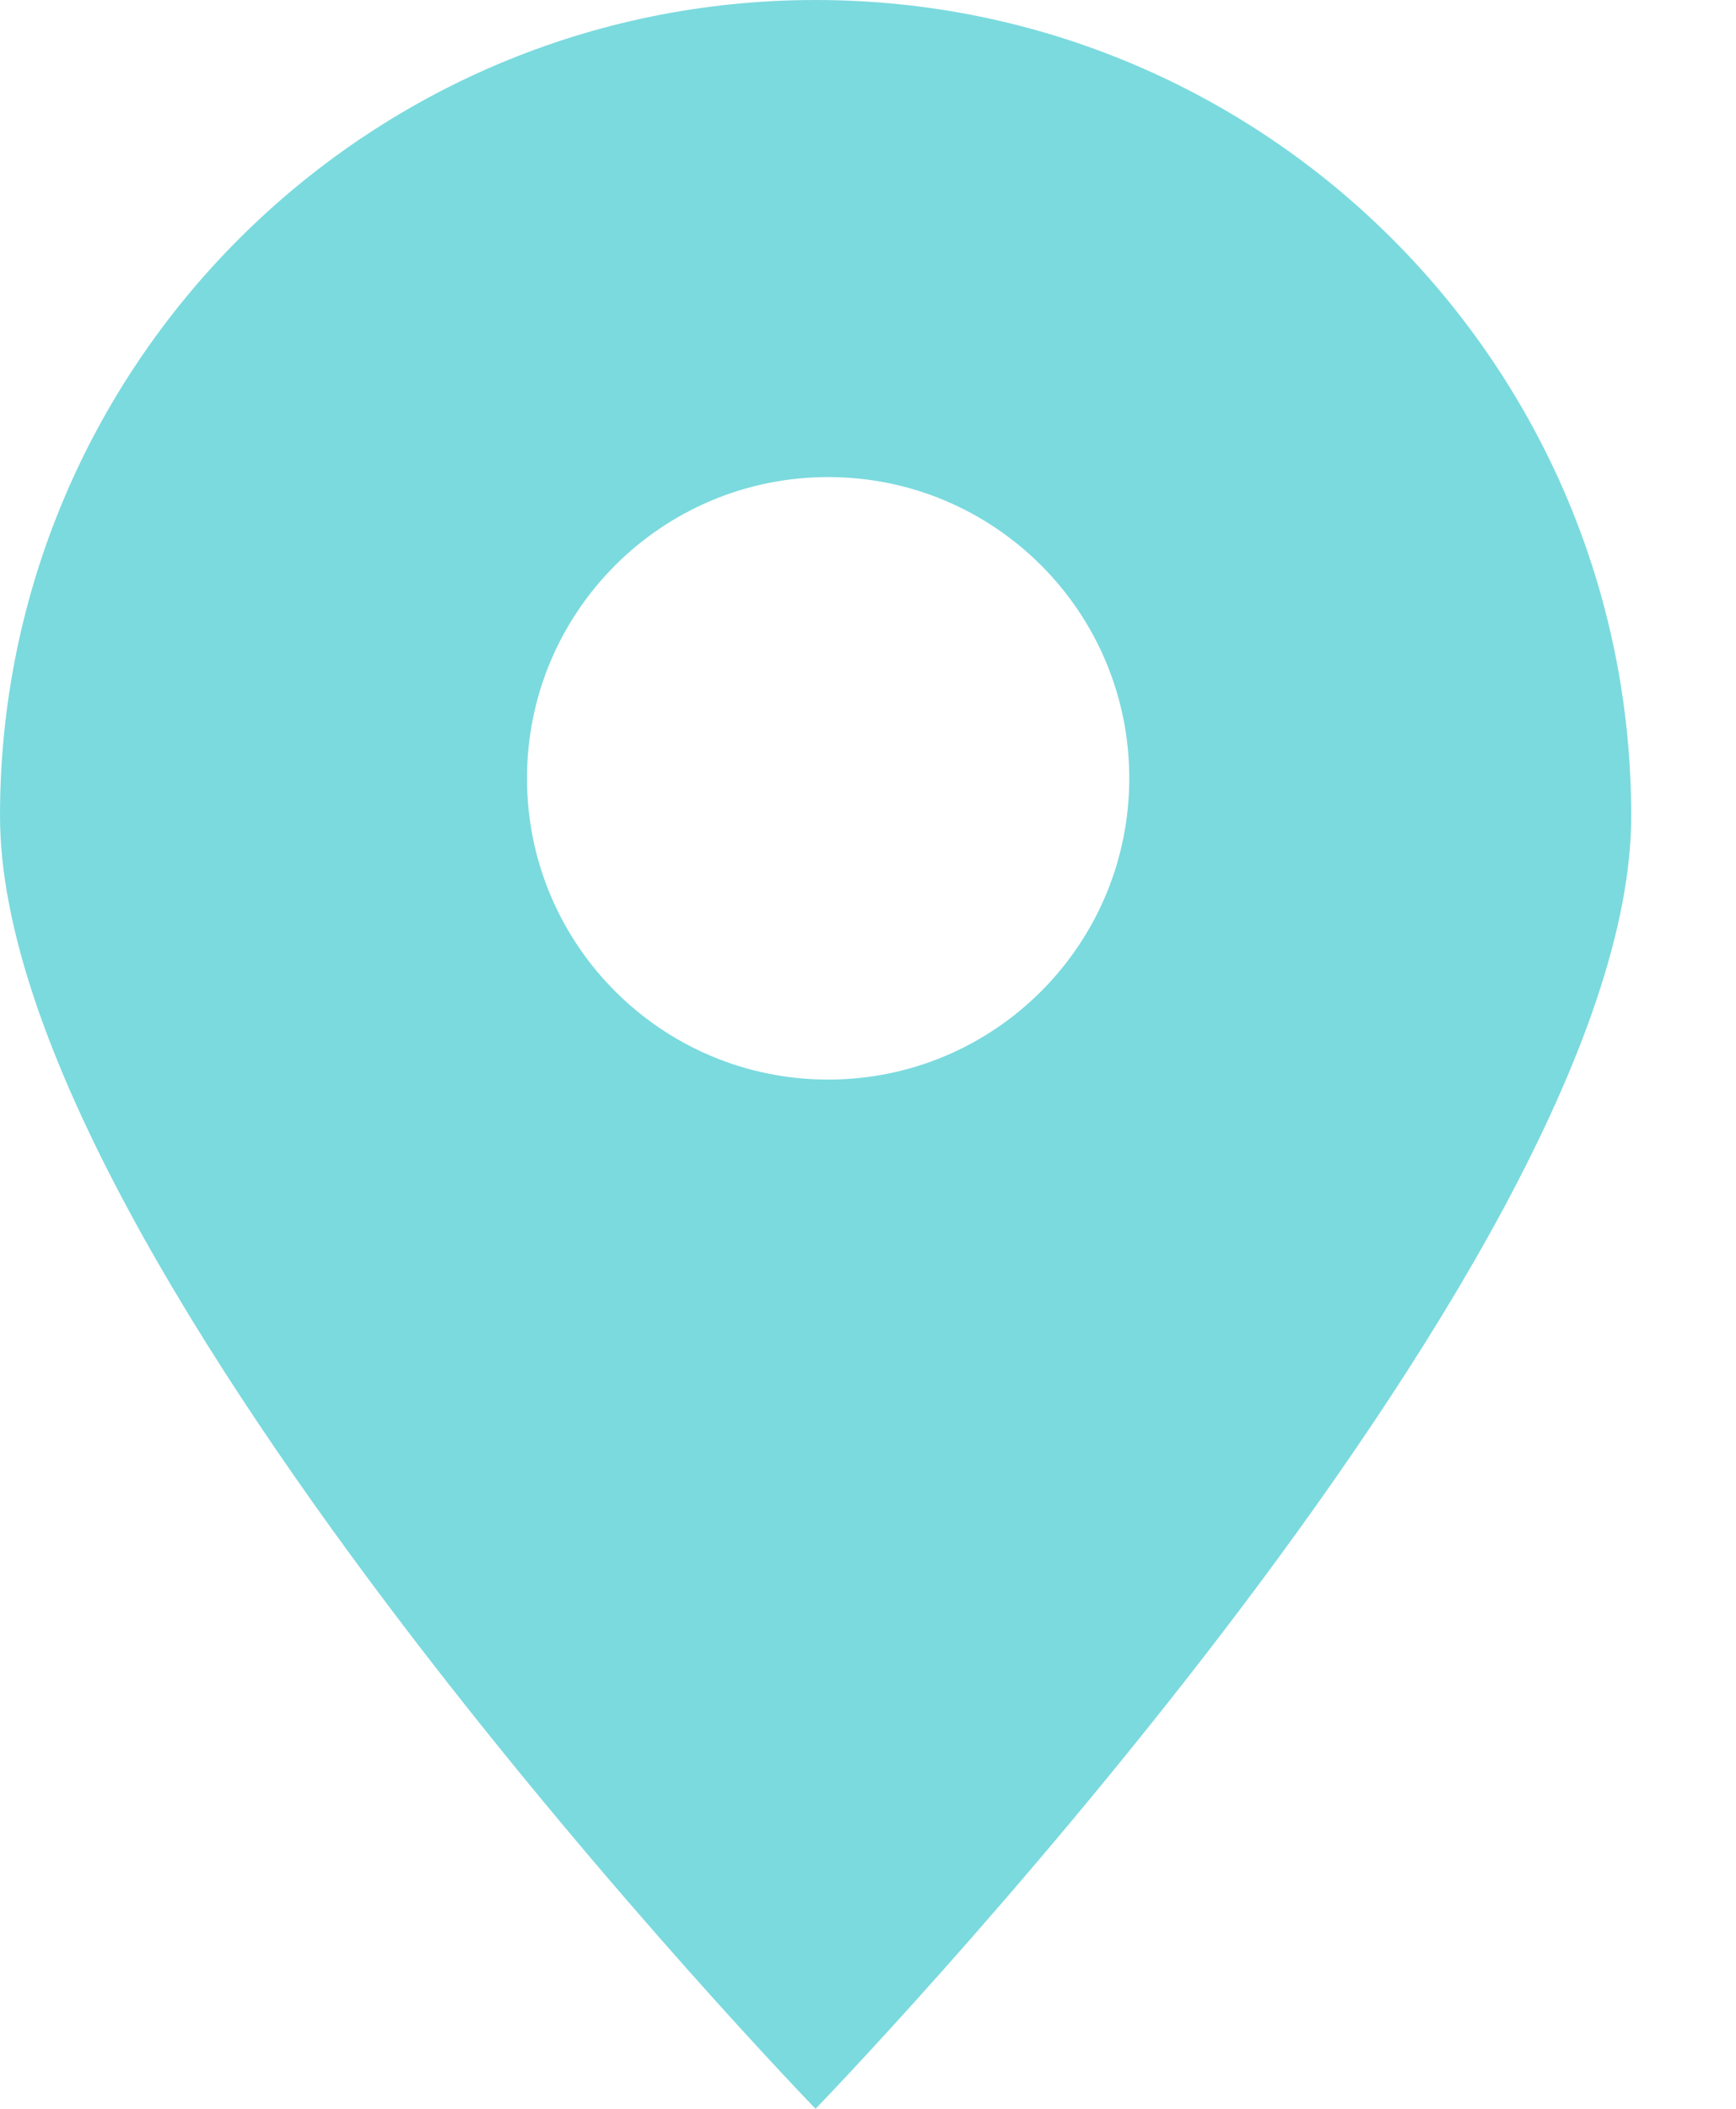 <?xml version="1.0" encoding="UTF-8"?> <svg xmlns="http://www.w3.org/2000/svg" width="14" height="17" viewBox="0 0 14 17" fill="none"> <path fill-rule="evenodd" clip-rule="evenodd" d="M6.577 17C6.577 17 13.155 10.21 13.155 6.577C13.155 2.945 10.21 0 6.577 0C2.945 0 0 2.945 0 6.577C0 10.21 6.577 17 6.577 17ZM6.679 8.703C8.02 8.703 9.107 7.616 9.107 6.274C9.107 4.933 8.02 3.846 6.679 3.846C5.337 3.846 4.25 4.933 4.25 6.274C4.25 7.616 5.337 8.703 6.679 8.703Z" fill="#7BDADE"></path> </svg> 